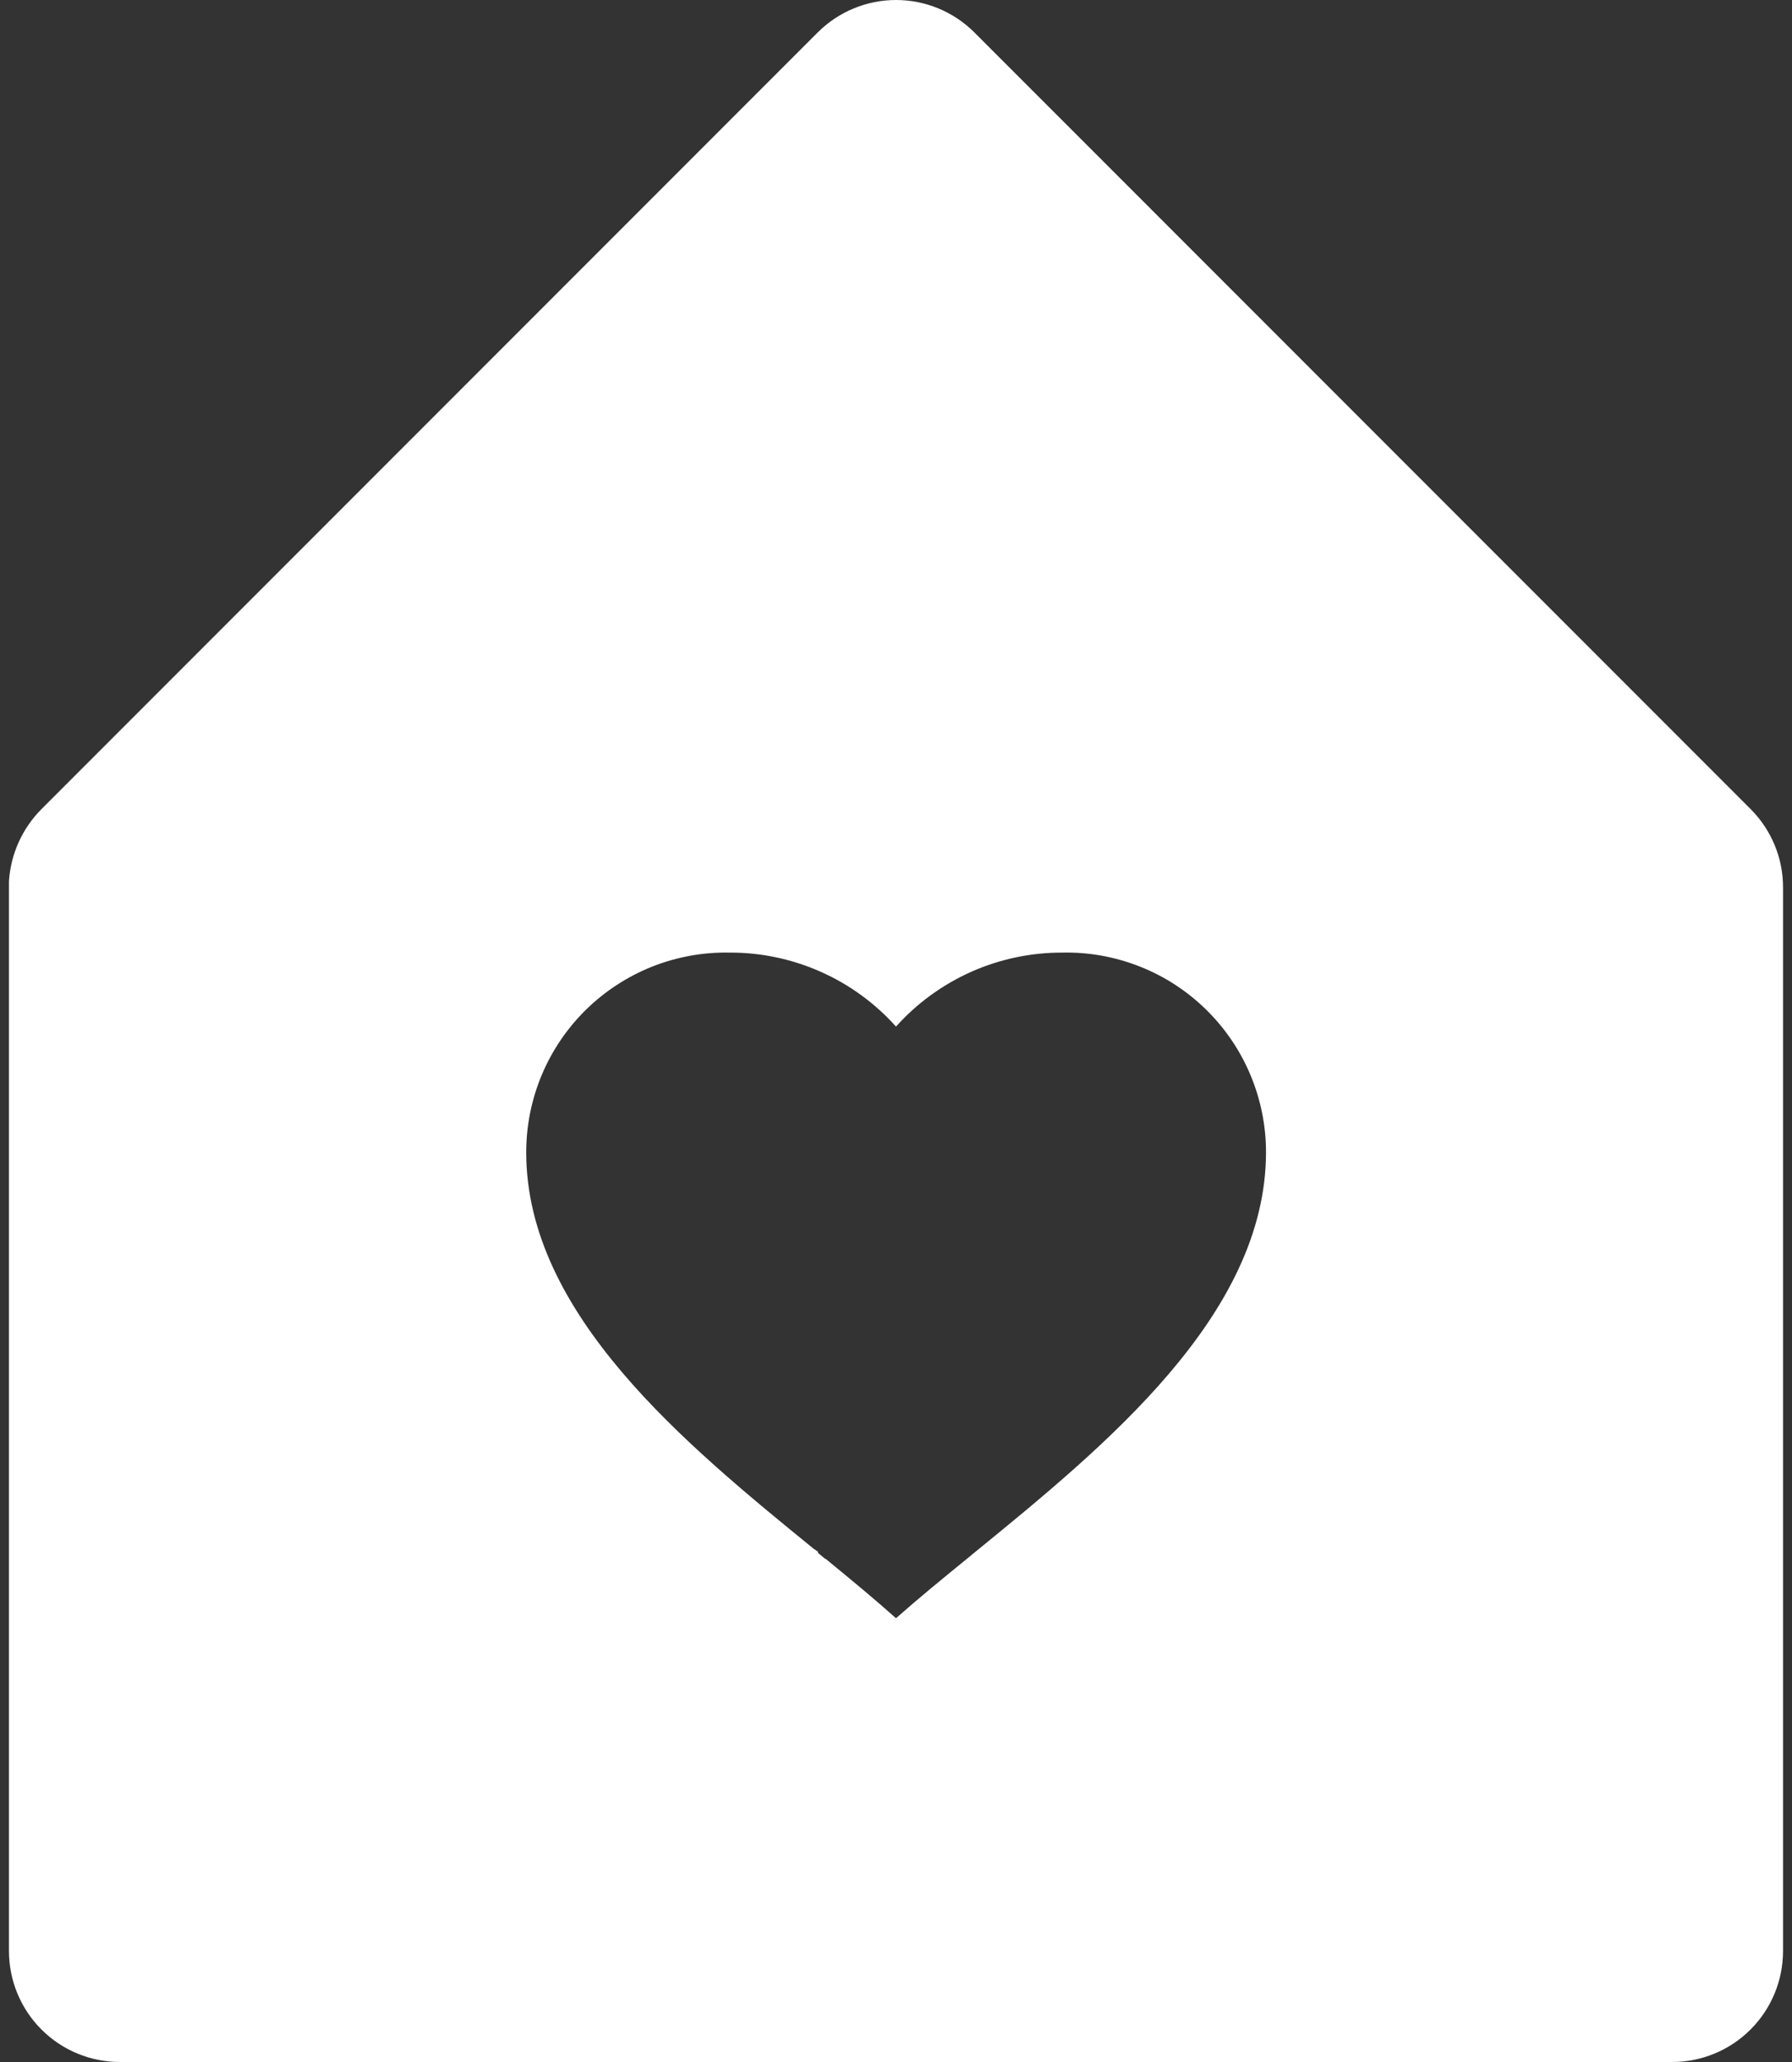 <svg width="40" height="46" viewBox="0 0 40 46" fill="none" xmlns="http://www.w3.org/2000/svg">
<rect x="0" y="0" width="40" height="46" fill="#333333" stroke="none"/>
<path d="M37.325 46H2.675C2.019 46 1.389 45.739 0.925 45.275C0.461 44.811 0.2 44.181 0.2 43.525V19.659C0.239 19.053 0.496 18.481 0.926 18.05L18.25 0.726C18.48 0.496 18.753 0.313 19.053 0.189C19.354 0.064 19.676 0 20.001 0C20.326 0 20.648 0.064 20.949 0.189C21.249 0.313 21.522 0.496 21.752 0.726L39.077 18.05C39.307 18.28 39.489 18.553 39.613 18.853C39.737 19.153 39.801 19.475 39.8 19.8V43.525C39.8 44.181 39.539 44.811 39.075 45.275C38.611 45.739 37.981 46 37.325 46ZM18.461 34.801C19.005 35.246 19.532 35.682 20 36.1C20.495 35.662 21.049 35.209 21.638 34.729L21.779 34.613C24.665 32.259 28.259 29.331 28.259 25.703C28.259 25.11 28.14 24.524 27.91 23.977C27.681 23.431 27.344 22.936 26.921 22.522C26.498 22.107 25.996 21.781 25.445 21.563C24.894 21.345 24.305 21.238 23.712 21.251C23.012 21.249 22.32 21.395 21.68 21.679C21.04 21.964 20.468 22.38 20 22.901C19.532 22.38 18.96 21.963 18.32 21.679C17.68 21.395 16.988 21.248 16.288 21.251C15.695 21.239 15.107 21.346 14.556 21.564C14.006 21.783 13.504 22.11 13.081 22.524C12.658 22.939 12.322 23.434 12.093 23.98C11.864 24.527 11.746 25.113 11.746 25.706C11.746 29.321 15.31 32.229 18.181 34.566H18.178H18.191L18.235 34.603H18.248L18.267 34.65L18.396 34.756L18.428 34.781H18.443L18.461 34.801Z" fill="white"/>
</svg>
